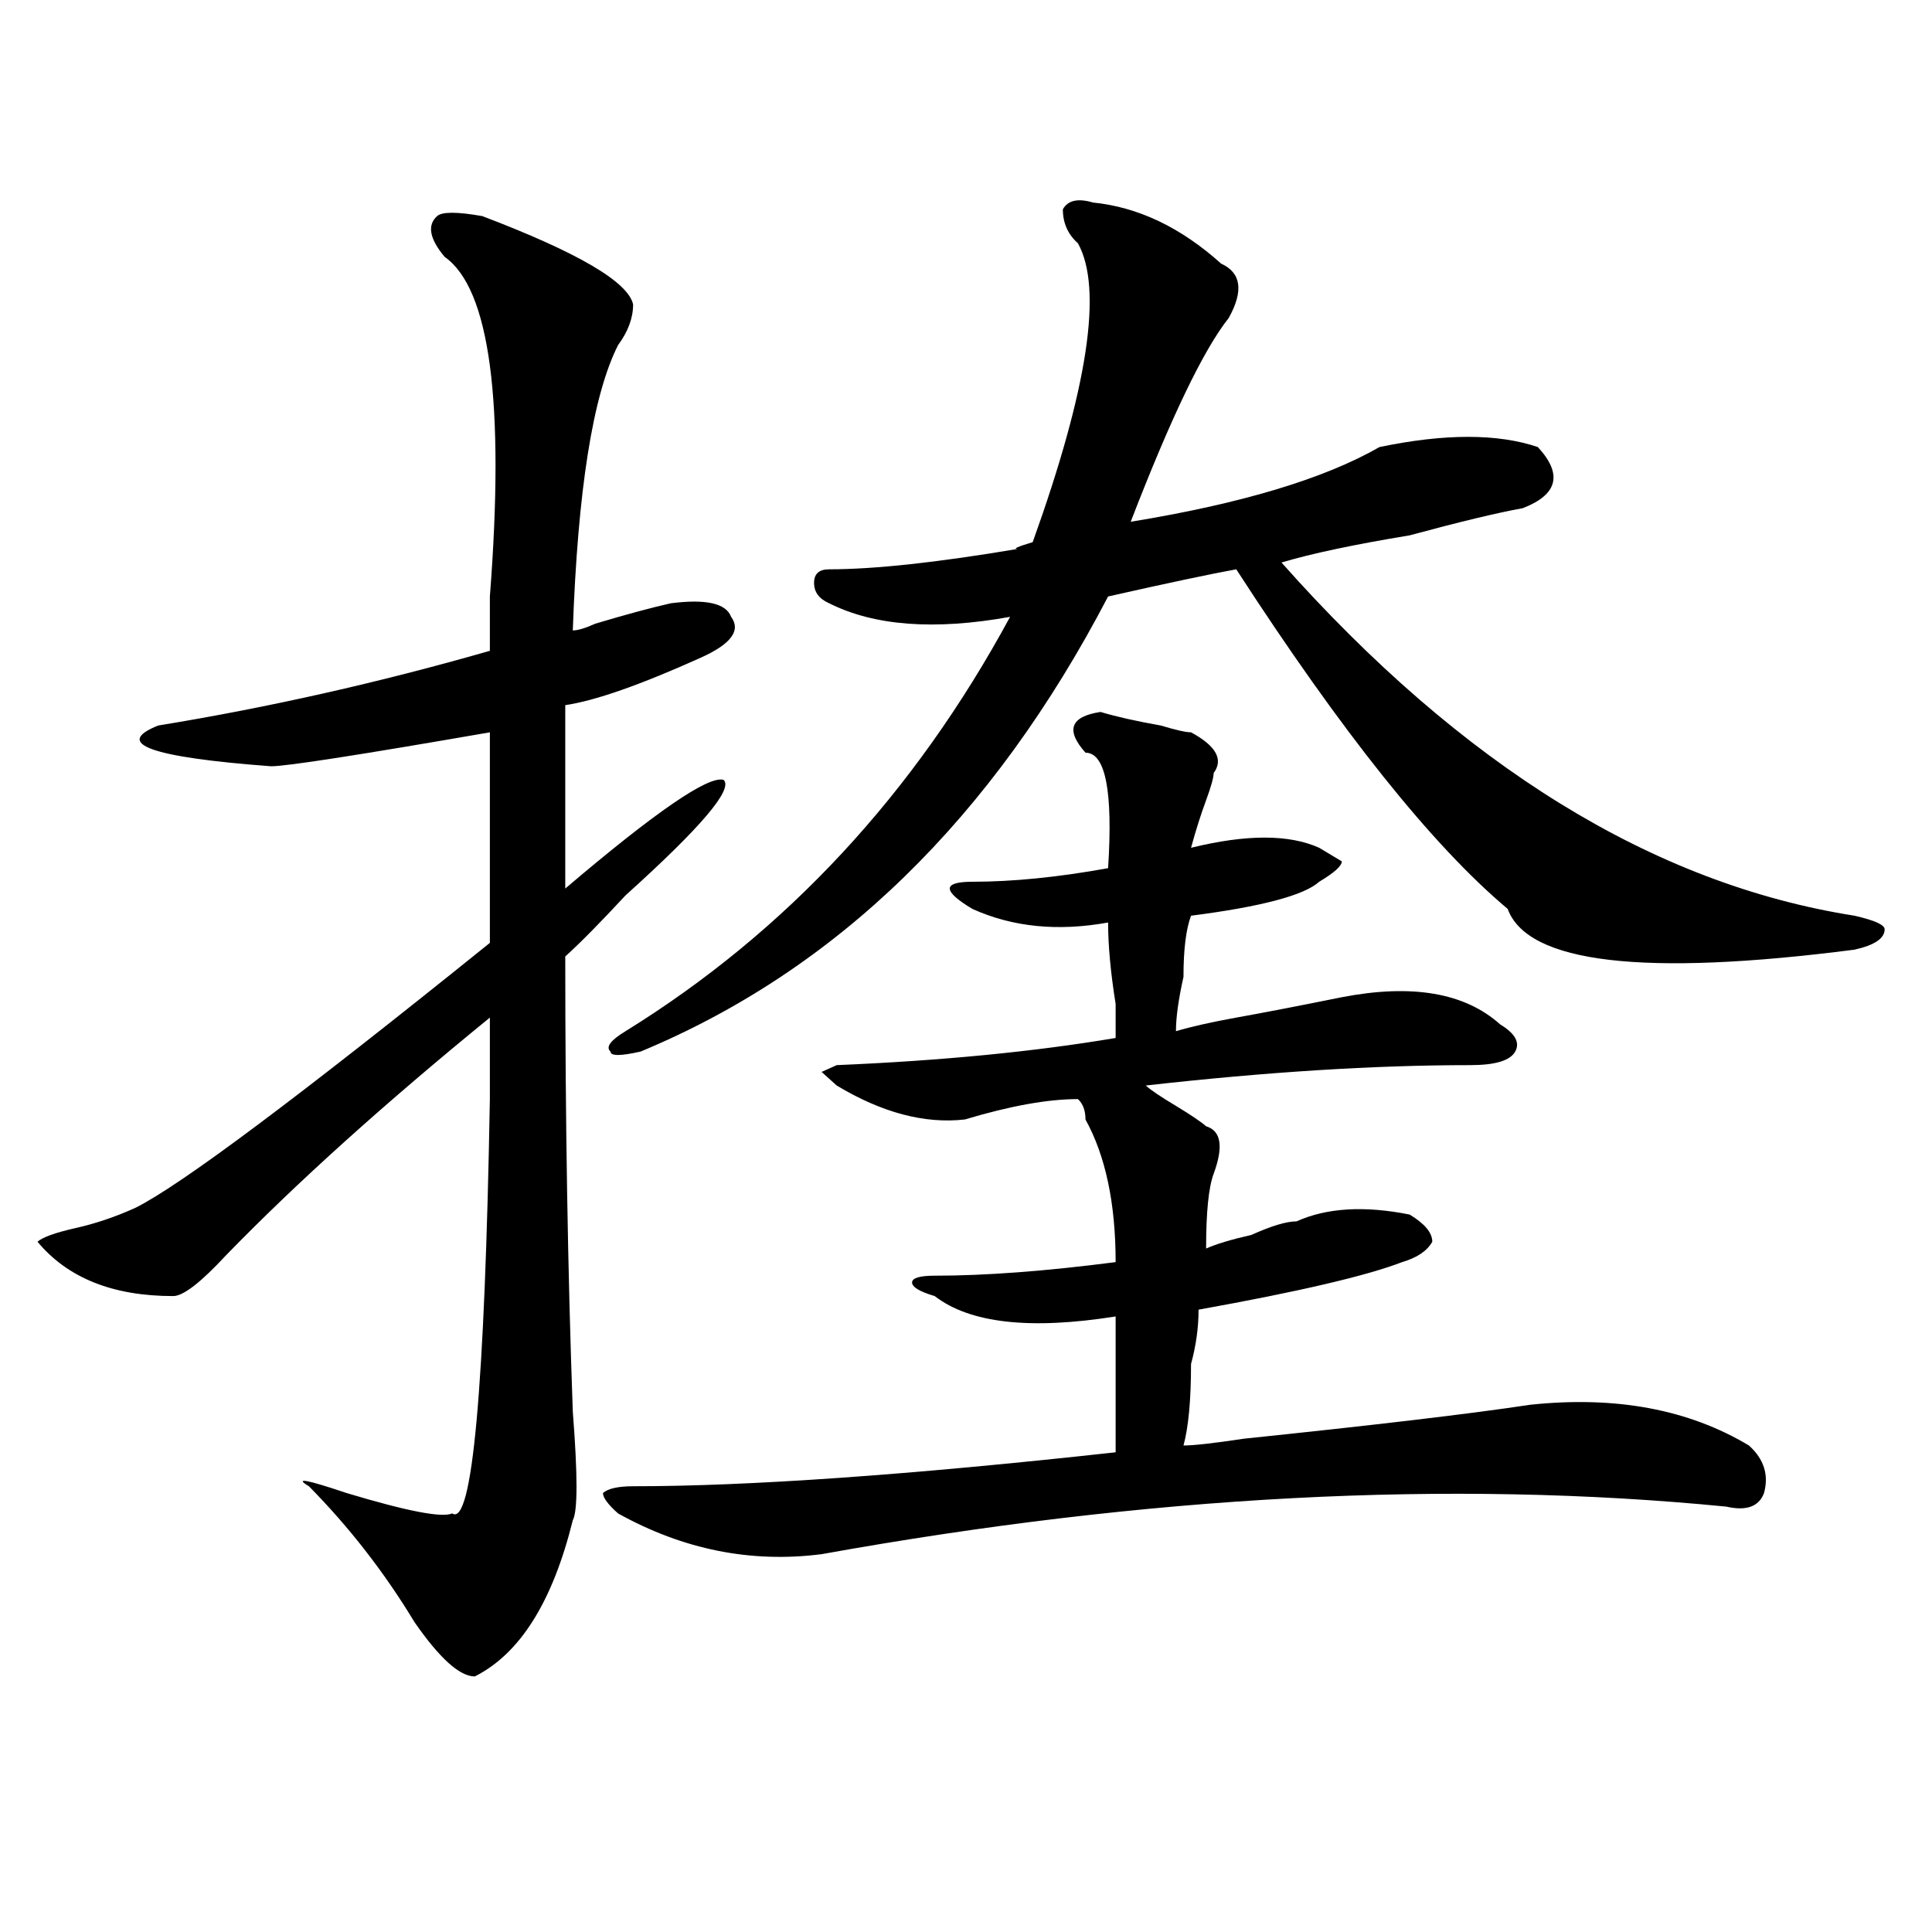 <?xml version="1.0" encoding="utf-8"?>
<!-- Generator: Adobe Illustrator 16.0.0, SVG Export Plug-In . SVG Version: 6.00 Build 0)  -->
<!DOCTYPE svg PUBLIC "-//W3C//DTD SVG 1.1//EN" "http://www.w3.org/Graphics/SVG/1.1/DTD/svg11.dtd">
<svg version="1.1" id="图层_1" xmlns="http://www.w3.org/2000/svg" xmlns:xlink="http://www.w3.org/1999/xlink" x="0px" y="0px"
	 width="1000px" height="1000px" viewBox="0 0 1000 1000" enable-background="new 0 0 1000 1000" xml:space="preserve">
<path d="M249.652,111.859c49.39,18.786,75.425,34.003,78.047,45.703c0,7.031-2.622,14.063-7.805,21.094
	c-13.048,25.817-20.853,75.036-23.414,147.656c2.562,0,6.464-1.153,11.707-3.516c15.609-4.669,28.597-8.185,39.023-10.547
	c18.171-2.307,28.597,0,31.219,7.031c5.183,7.031,0,14.063-15.609,21.094c-31.219,14.063-54.633,22.303-70.242,24.609v94.922
	c46.828-39.825,74.145-58.557,81.949-56.25c5.183,4.725-11.707,24.609-50.73,59.766c-13.048,14.063-23.414,24.609-31.219,31.641
	c0,84.375,1.28,162.928,3.902,235.547c2.562,32.85,2.562,51.581,0,56.25c-10.427,42.188-27.316,69.104-50.73,80.859
	c-7.805,0-18.231-9.394-31.219-28.125c-15.609-25.818-33.841-49.219-54.633-70.313c-7.805-4.669-1.341-3.516,19.512,3.516
	c31.219,9.394,49.39,12.909,54.633,10.547c10.366,7.031,16.89-64.435,19.512-214.453c0-18.731,0-32.794,0-42.188
	c-54.633,44.55-100.181,85.584-136.582,123.047c-13.048,14.063-22.134,21.094-27.316,21.094c-31.219,0-54.633-9.338-70.242-28.125
	c2.562-2.307,9.085-4.669,19.512-7.031c10.366-2.307,20.792-5.822,31.219-10.547c23.414-11.7,84.511-57.403,183.41-137.109V379.047
	c-67.681,11.756-105.363,17.578-113.168,17.578c-62.438-4.669-81.949-11.7-58.535-21.094
	c57.194-9.338,114.448-22.247,171.703-38.672c0-7.031,0-16.369,0-28.125c7.805-100.745,0-159.356-23.414-175.781
	c-7.805-9.339-9.146-16.37-3.902-21.094C228.8,109.552,236.604,109.552,249.652,111.859z M569.645,368.5
	c7.805,2.362,18.171,4.725,31.219,7.031c7.805,2.362,12.987,3.516,15.609,3.516c12.987,7.031,16.89,14.063,11.707,21.094
	c0,2.362-1.341,7.031-3.902,14.063c-2.622,7.031-5.243,15.271-7.805,24.609c28.597-7.031,50.73-7.031,66.34,0l11.707,7.031
	c0,2.362-3.902,5.878-11.707,10.547c-7.805,7.031-29.938,12.909-66.34,17.578c-2.622,7.031-3.902,17.578-3.902,31.641
	c-2.622,11.756-3.902,21.094-3.902,28.125c7.805-2.307,18.171-4.669,31.219-7.031c12.987-2.307,31.219-5.822,54.633-10.547
	c36.401-7.031,63.718-2.307,81.949,14.063c7.805,4.725,10.366,9.394,7.805,14.063c-2.622,4.725-10.427,7.031-23.414,7.031
	c-49.45,0-105.363,3.516-167.801,10.547c2.562,2.362,7.805,5.878,15.609,10.547c7.805,4.725,12.987,8.24,15.609,10.547
	c7.805,2.362,9.085,10.547,3.902,24.609c-2.622,7.031-3.902,19.94-3.902,38.672c5.183-2.307,12.987-4.669,23.414-7.031
	c10.366-4.669,18.171-7.031,23.414-7.031c15.609-7.031,35.121-8.185,58.535-3.516c7.805,4.725,11.707,9.394,11.707,14.063
	c-2.622,4.725-7.805,8.24-15.609,10.547c-18.231,7.031-53.353,15.271-105.363,24.609c0,9.394-1.341,18.787-3.902,28.125
	c0,18.787-1.341,32.85-3.902,42.188c5.183,0,15.609-1.153,31.219-3.516c67.62-7.031,117.07-12.854,148.289-17.578
	c44.206-4.669,81.949,2.362,113.168,21.094c7.805,7.031,10.366,15.271,7.805,24.609c-2.622,7.031-9.146,9.394-19.512,7.031
	c-143.106-14.063-299.2-5.822-468.281,24.609c-36.462,4.669-71.583-2.307-105.363-21.094c-5.243-4.669-7.805-8.185-7.805-10.547
	c2.562-2.307,7.805-3.516,15.609-3.516c59.815,0,143.046-5.822,249.75-17.578c0-14.063,0-37.463,0-70.313
	c-44.267,7.031-75.485,3.516-93.656-10.547c-7.805-2.307-11.707-4.669-11.707-7.031c0-2.307,3.902-3.516,11.707-3.516
	c25.976,0,57.194-2.307,93.656-7.031c0-30.432-5.243-55.041-15.609-73.828c0-4.669-1.341-8.185-3.902-10.547
	c-15.609,0-35.121,3.516-58.535,10.547c-20.853,2.362-42.926-3.516-66.34-17.578l-7.805-7.031l7.805-3.516
	c54.633-2.307,102.741-7.031,144.387-14.063c0-2.307,0-8.185,0-17.578c-2.622-16.369-3.902-30.432-3.902-42.188
	c-26.036,4.725-49.45,2.362-70.242-7.031c-7.805-4.669-11.707-8.185-11.707-10.547c0-2.307,3.902-3.516,11.707-3.516
	c20.792,0,44.206-2.307,70.242-7.031c2.562-39.825-1.341-59.766-11.707-59.766C551.413,377.894,554.035,370.862,569.645,368.5z
	 M565.742,104.828c23.414,2.362,45.487,12.909,66.34,31.641c10.366,4.724,11.707,14.063,3.902,28.125
	c-13.048,16.425-29.938,51.581-50.73,105.469c57.194-9.339,100.12-22.247,128.777-38.672c33.78-7.031,61.097-7.031,81.949,0
	c12.987,14.063,10.366,24.609-7.805,31.641c-13.048,2.362-32.56,7.031-58.535,14.063c-28.657,4.725-50.73,9.394-66.34,14.063
	C756.957,396.625,855.796,457.6,959.879,473.969c10.366,2.362,15.609,4.725,15.609,7.031c0,4.725-5.243,8.24-15.609,10.547
	c-109.266,14.063-169.142,7.031-179.508-21.094c-39.023-32.794-85.852-91.406-140.484-175.781
	c-13.048,2.362-35.121,7.031-66.34,14.063c-59.876,114.862-140.484,193.359-241.945,235.547c-10.427,2.362-15.609,2.362-15.609,0
	c-2.622-2.307,0-5.822,7.805-10.547c83.229-51.525,149.569-123.047,199.02-214.453c-39.023,7.031-70.242,4.725-93.656-7.031
	c-5.243-2.307-7.805-5.822-7.805-10.547c0-4.669,2.562-7.031,7.805-7.031c23.414,0,55.913-3.516,97.559-10.547
	c-2.622,0,0-1.153,7.805-3.516c28.597-79.651,36.401-131.231,23.414-154.688c-5.243-4.669-7.805-10.547-7.805-17.578
	C552.694,103.675,557.938,102.521,565.742,104.828z"/>
</svg>
